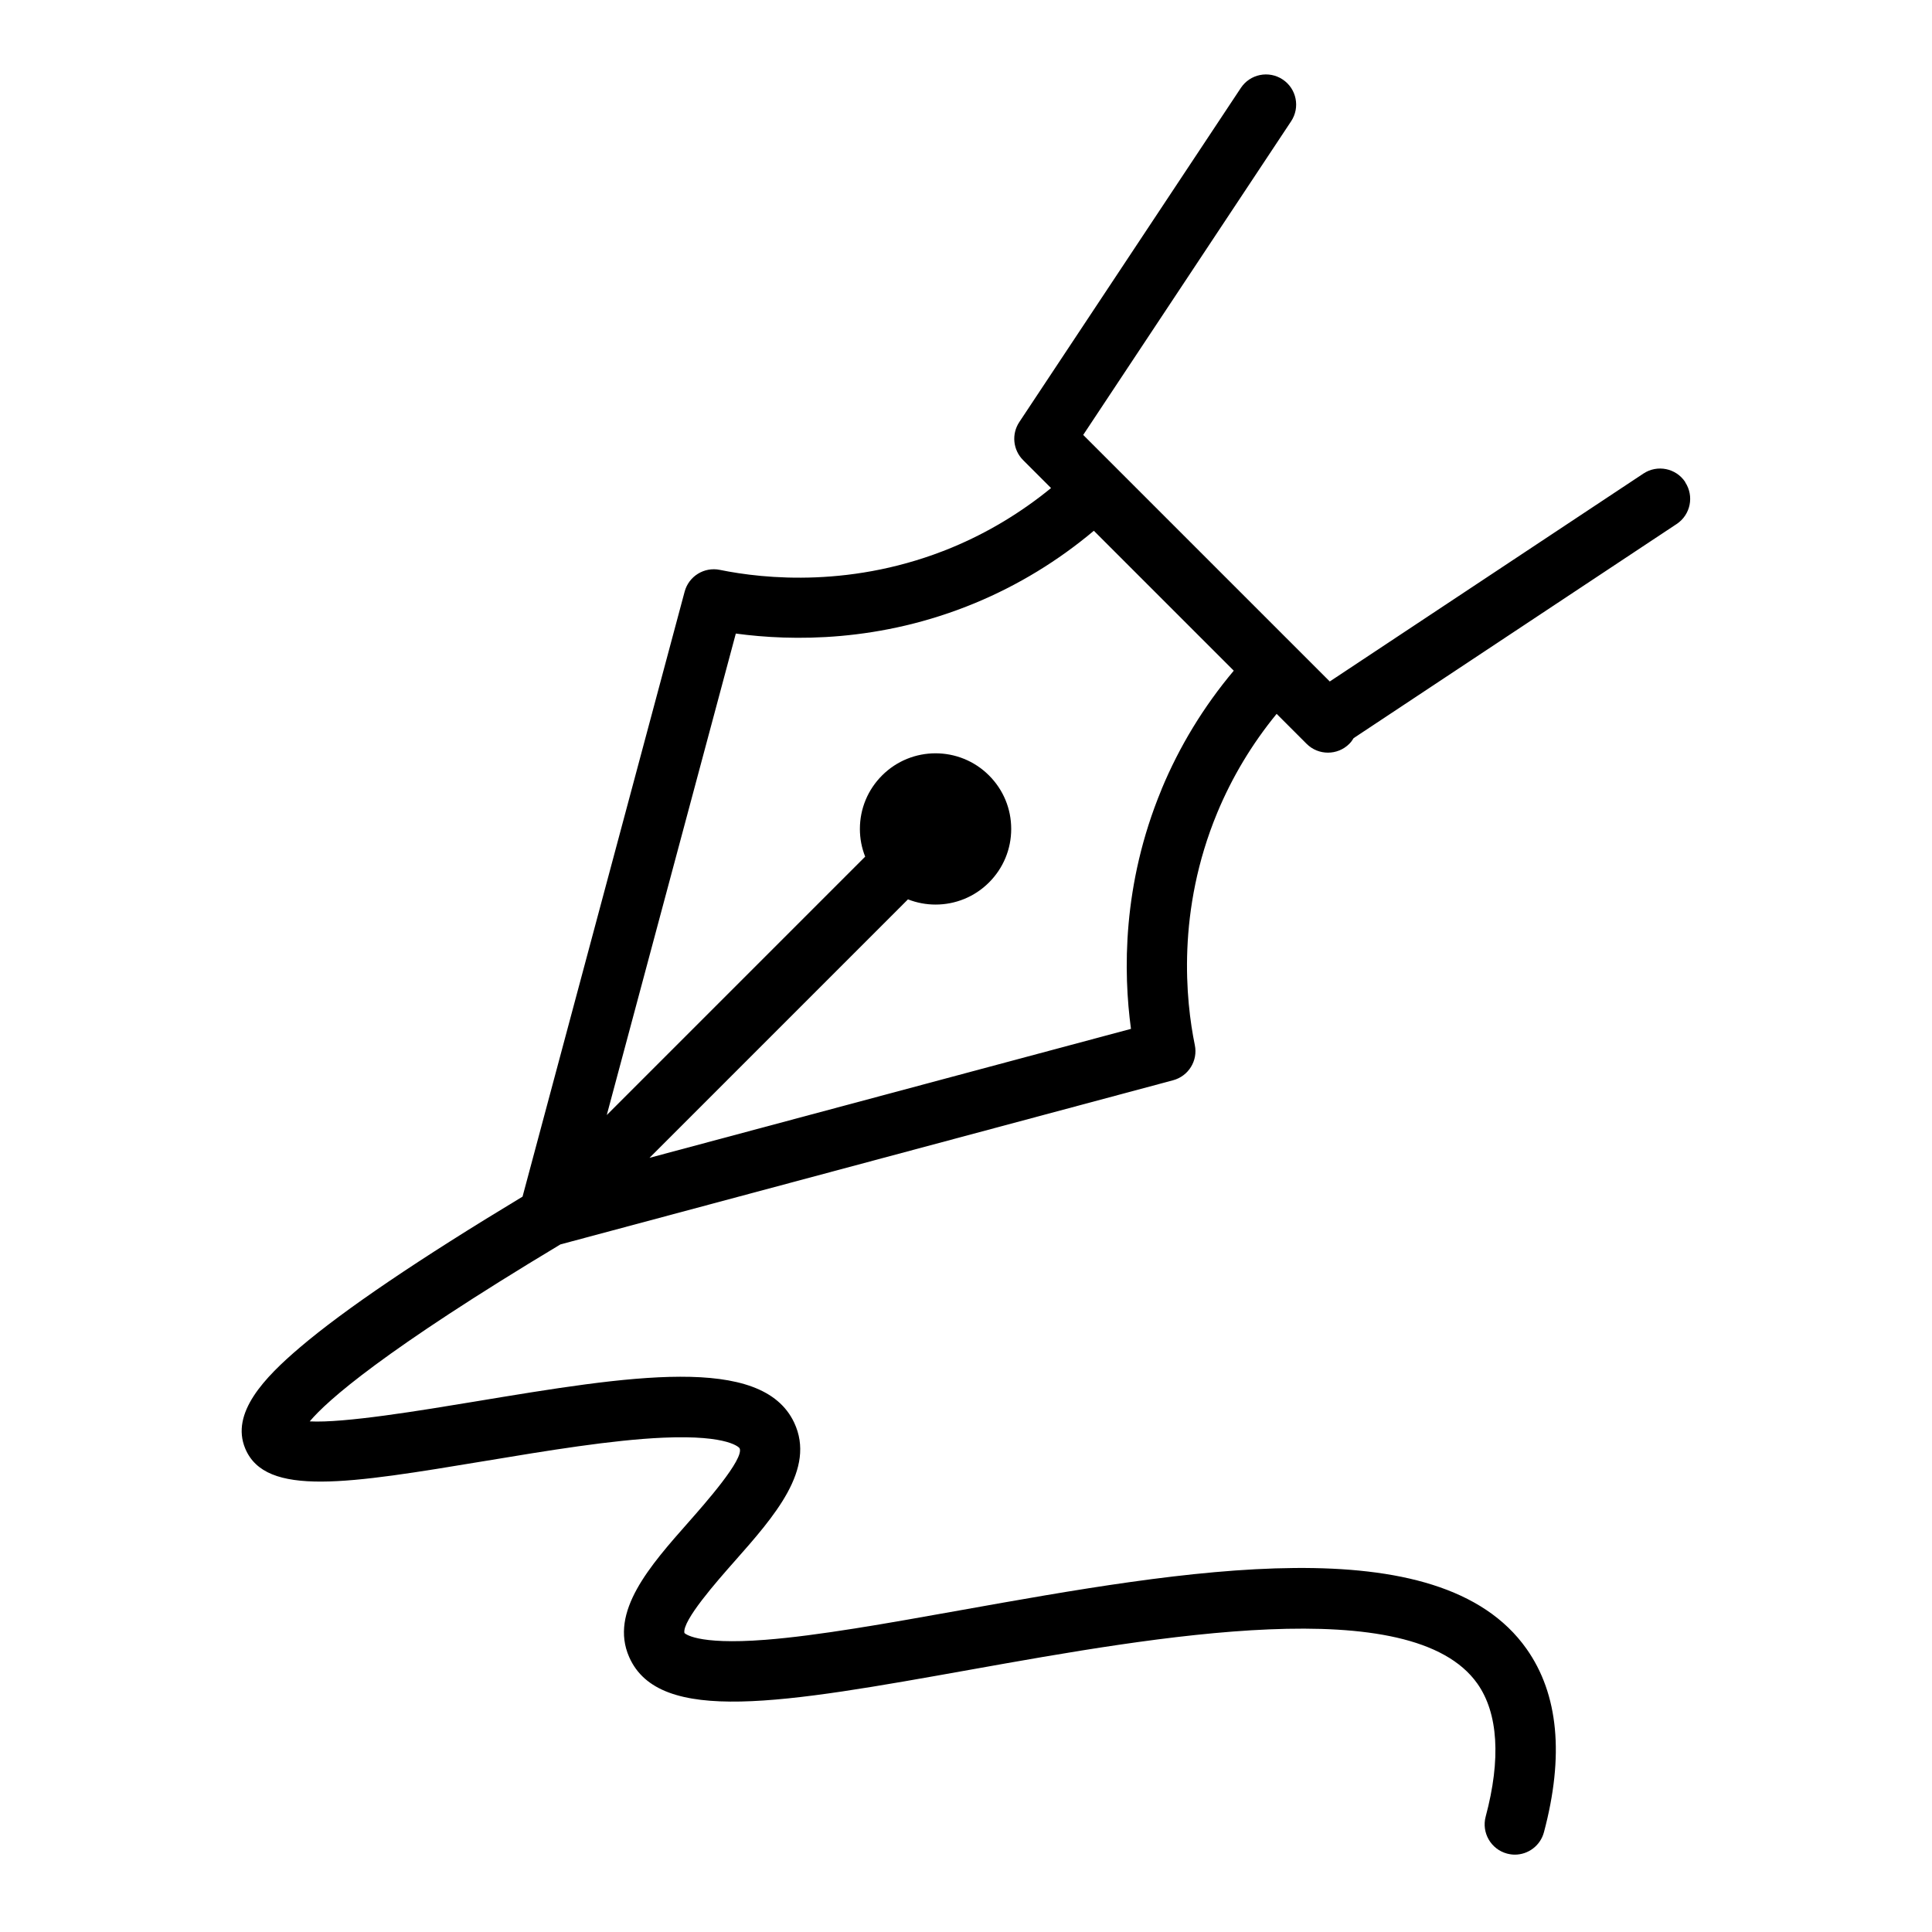 <?xml version="1.0" encoding="UTF-8"?>
<svg id="Fill_Empty" xmlns="http://www.w3.org/2000/svg" viewBox="0 0 256 256">
  <path d="M223.3,63.87c-1.22-1.84-3.7-2.34-5.54-1.12l-41.56,27.55-4.4-4.4s0,0,0,0l-23.87-23.87-4.4-4.4,27.55-41.56c1.22-1.84.72-4.32-1.12-5.54-1.84-1.22-4.32-.72-5.54,1.12l-29.36,44.28c-1.05,1.59-.84,3.69.51,5.04l3.7,3.7c-3.98,3.25-8.37,5.9-13.11,7.87-12.99,5.39-24.86,4.18-30.78,2.97-2.07-.42-4.11.84-4.66,2.88l-21.48,80.17c-13.7,8.26-23.63,14.98-29.5,19.98-4.69,3.99-9.22,8.7-7.24,13.41,2.71,6.46,13.65,4.64,31.76,1.64,8.26-1.37,16.8-2.79,23.62-3.09,8.86-.39,10.12,1.39,10.12,1.4.66,1.4-4.69,7.44-6.7,9.72-5.2,5.88-10.57,11.96-7.93,17.95,3.98,9.04,20.4,6.11,45.23,1.67,24.68-4.41,58.48-10.45,67.16,1.85,2.76,3.91,3.14,10,1.1,17.62-.57,2.13.7,4.33,2.83,4.9.35.09.69.14,1.03.14,1.77,0,3.38-1.18,3.86-2.97,2.7-10.13,1.93-18.3-2.3-24.29-11.61-16.46-45.34-10.43-75.1-5.11-9.66,1.73-18.79,3.36-25.75,3.9-9.33.73-10.73-.9-10.74-.9-.33-1.61,4.35-6.9,6.6-9.45,5.33-6.03,10.85-12.27,7.94-18.43-4.29-9.1-21.9-6.17-42.29-2.79-7.14,1.18-17.35,2.88-21.9,2.63,2.33-2.77,9.74-9.35,33.22-23.45l81.18-21.75c2.04-.55,3.31-2.59,2.88-4.66-1.21-5.92-2.42-17.79,2.97-30.78,1.97-4.74,4.61-9.13,7.87-13.11l3.69,3.69s0,0,0,0l.28.28c.78.78,1.8,1.17,2.83,1.17s2.05-.39,2.83-1.17c.23-.23.41-.48.57-.75l42.81-28.38c1.84-1.22,2.34-3.7,1.12-5.54ZM153.91,104.61c-5.23,12.6-5.06,24.28-4.05,31.72l-63.8,17.09,34.25-34.25c1.18.46,2.42.69,3.66.69,2.57,0,5.13-.98,7.08-2.93,1.89-1.89,2.94-4.41,2.94-7.09s-1.04-5.19-2.94-7.09c-3.91-3.91-10.26-3.91-14.17,0-1.89,1.89-2.94,4.41-2.94,7.09,0,1.28.24,2.51.7,3.67l-34.24,34.24,17.1-63.8c7.44,1.01,19.12,1.18,31.72-4.05,5.71-2.37,10.98-5.59,15.72-9.57l18.54,18.54c-3.98,4.74-7.2,10.01-9.57,15.72Z"/>
</svg>